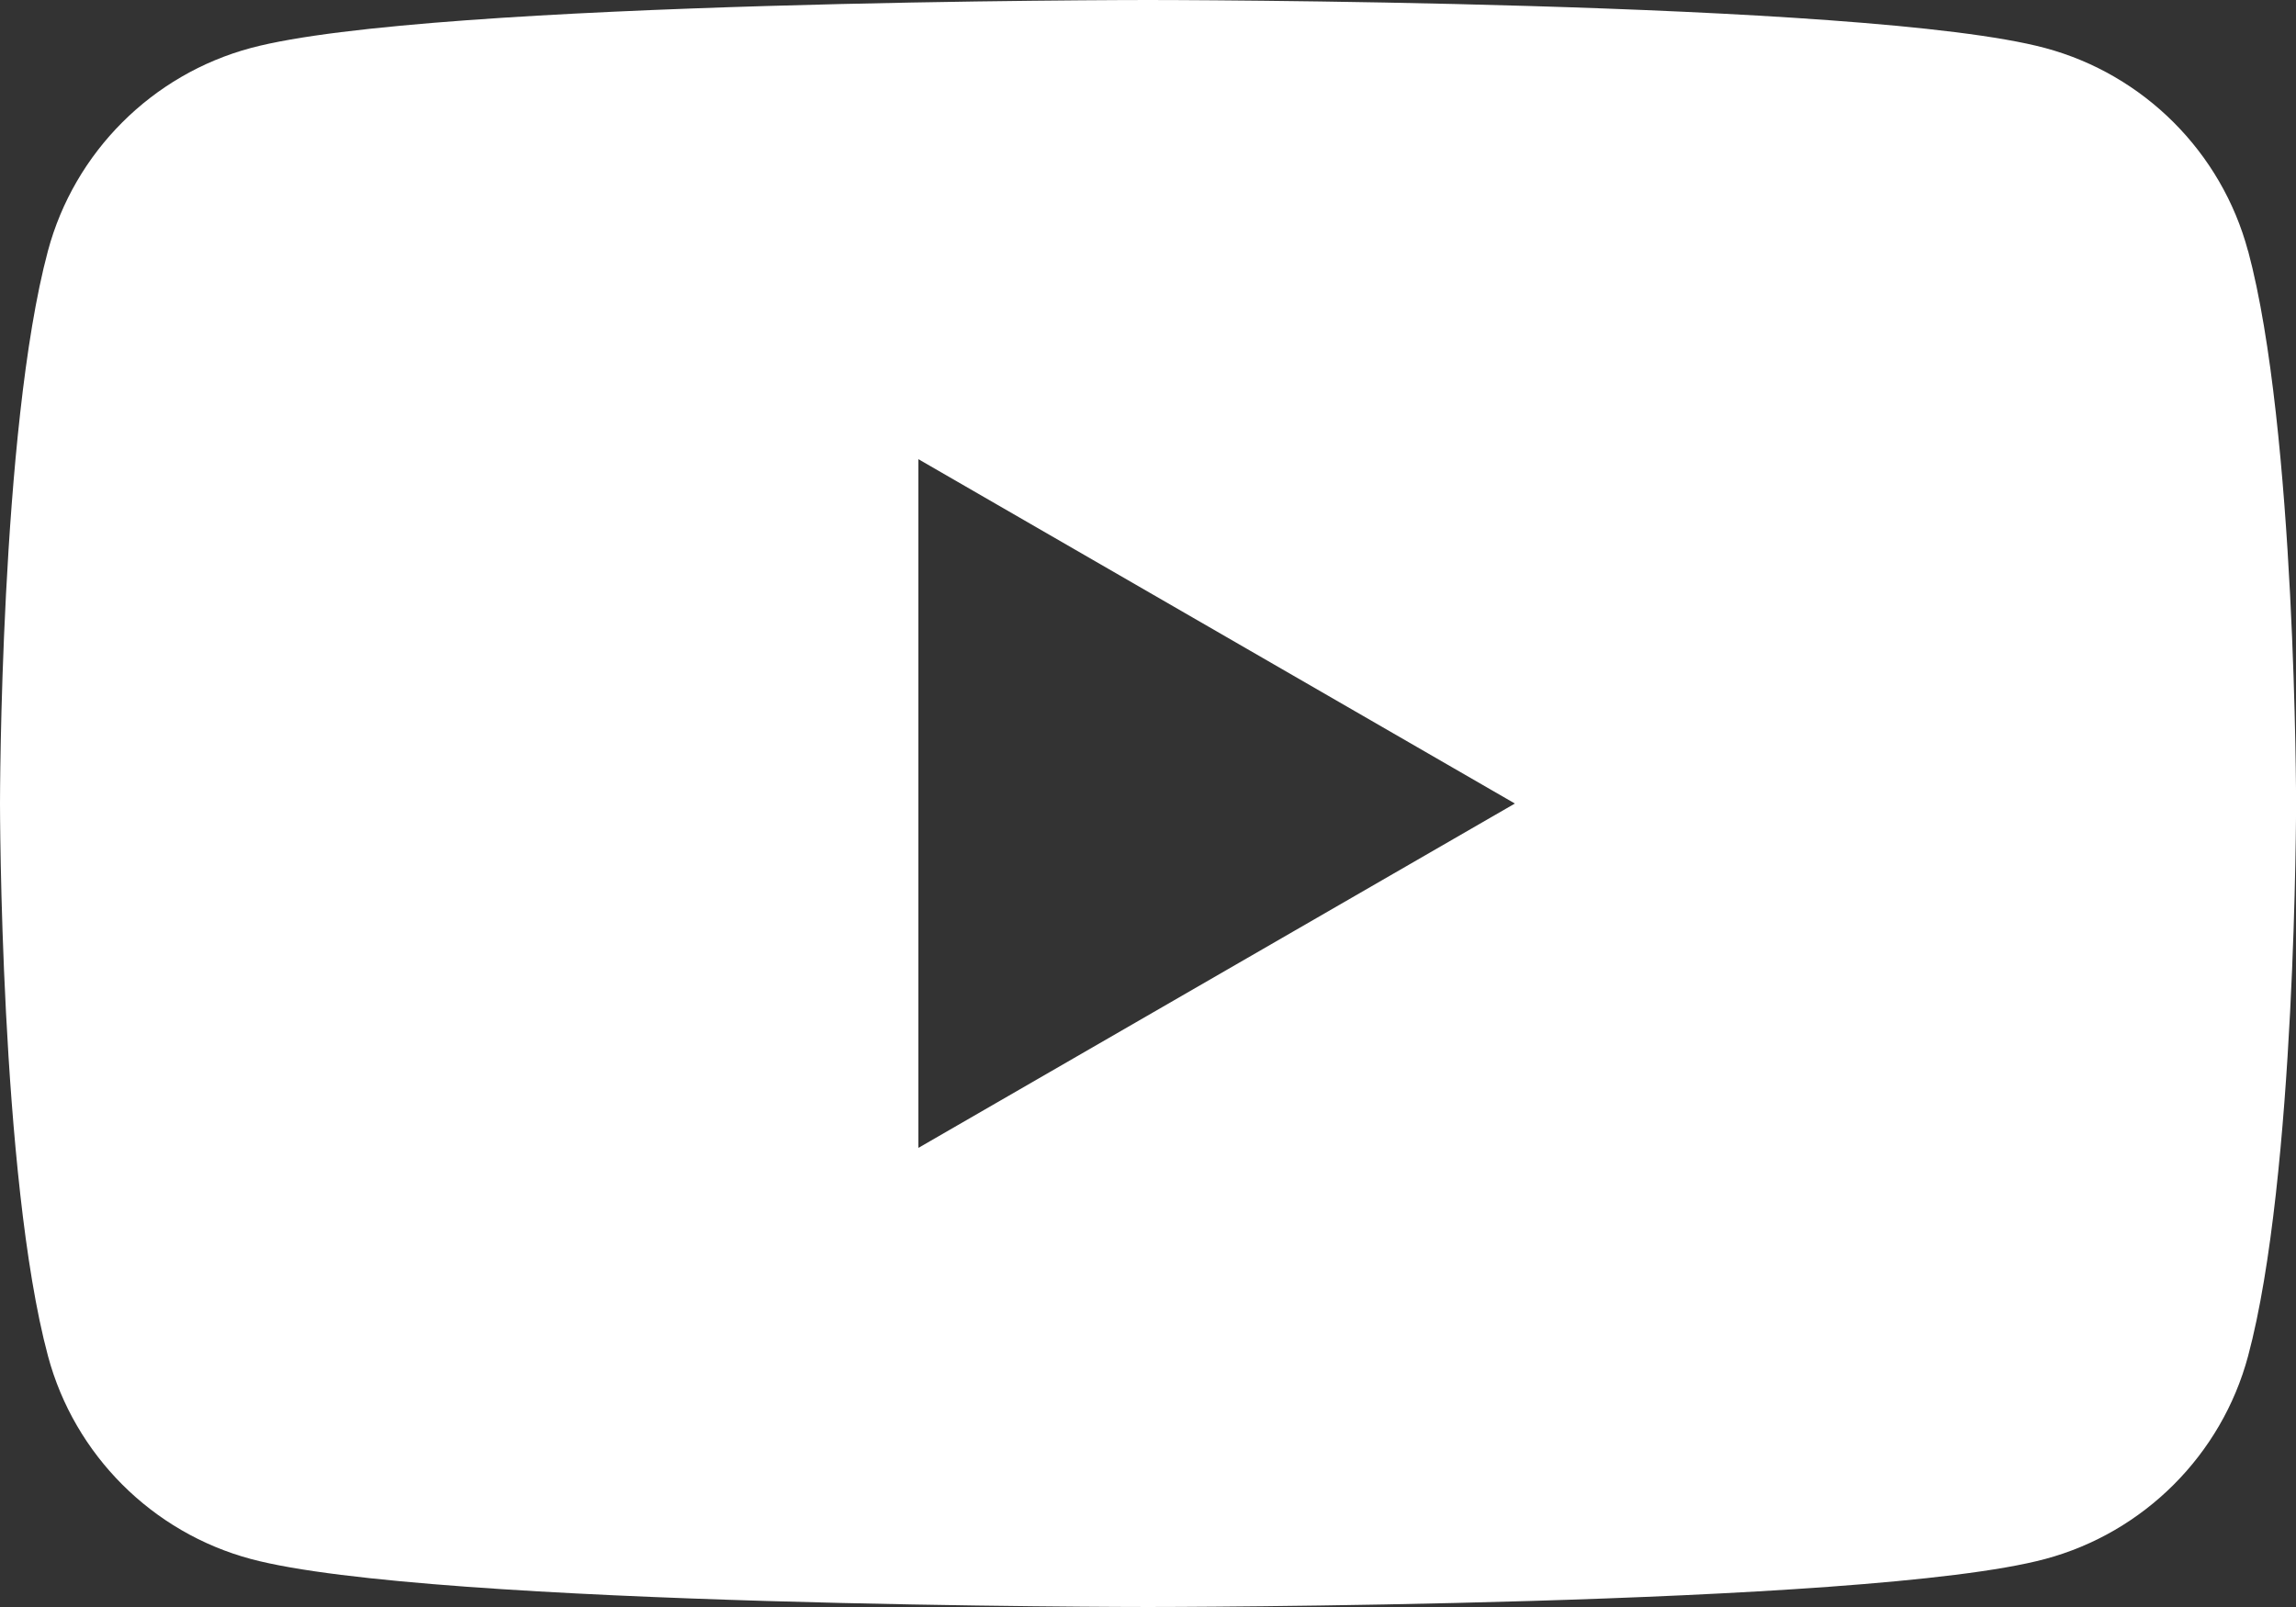 <?xml version="1.0" encoding="UTF-8"?>
<svg id="Layer_2" data-name="Layer 2" xmlns="http://www.w3.org/2000/svg" viewBox="0 0 305.73 214.01">
  <rect x="0" y="0" width="305.73" height="214.01" fill="#333333" stroke="none"/>
  <defs>
    <style>
      .cls-1 {
        fill: #fff;
      }
    </style>
  </defs>
  <g id="Isolation_Mode" data-name="Isolation Mode">
    <path class="cls-1" d="M299.34,33.42c-3.52-13.15-13.88-23.51-27.03-27.03C248.47,0,152.86,0,152.86,0c0,0-95.6,0-119.45,6.39-13.15,3.52-23.51,13.88-27.03,27.03C0,57.26,0,107,0,107c0,0,0,49.74,6.39,73.59,3.52,13.15,13.88,23.51,27.03,27.03,23.84,6.39,119.45,6.39,119.45,6.39,0,0,95.6,0,119.45-6.39,13.15-3.52,23.51-13.88,27.03-27.03,6.39-23.84,6.39-73.59,6.39-73.59,0,0,0-49.74-6.39-73.59ZM122.29,152.86V61.15l79.43,45.86-79.43,45.86Z"/>
  </g>
</svg>